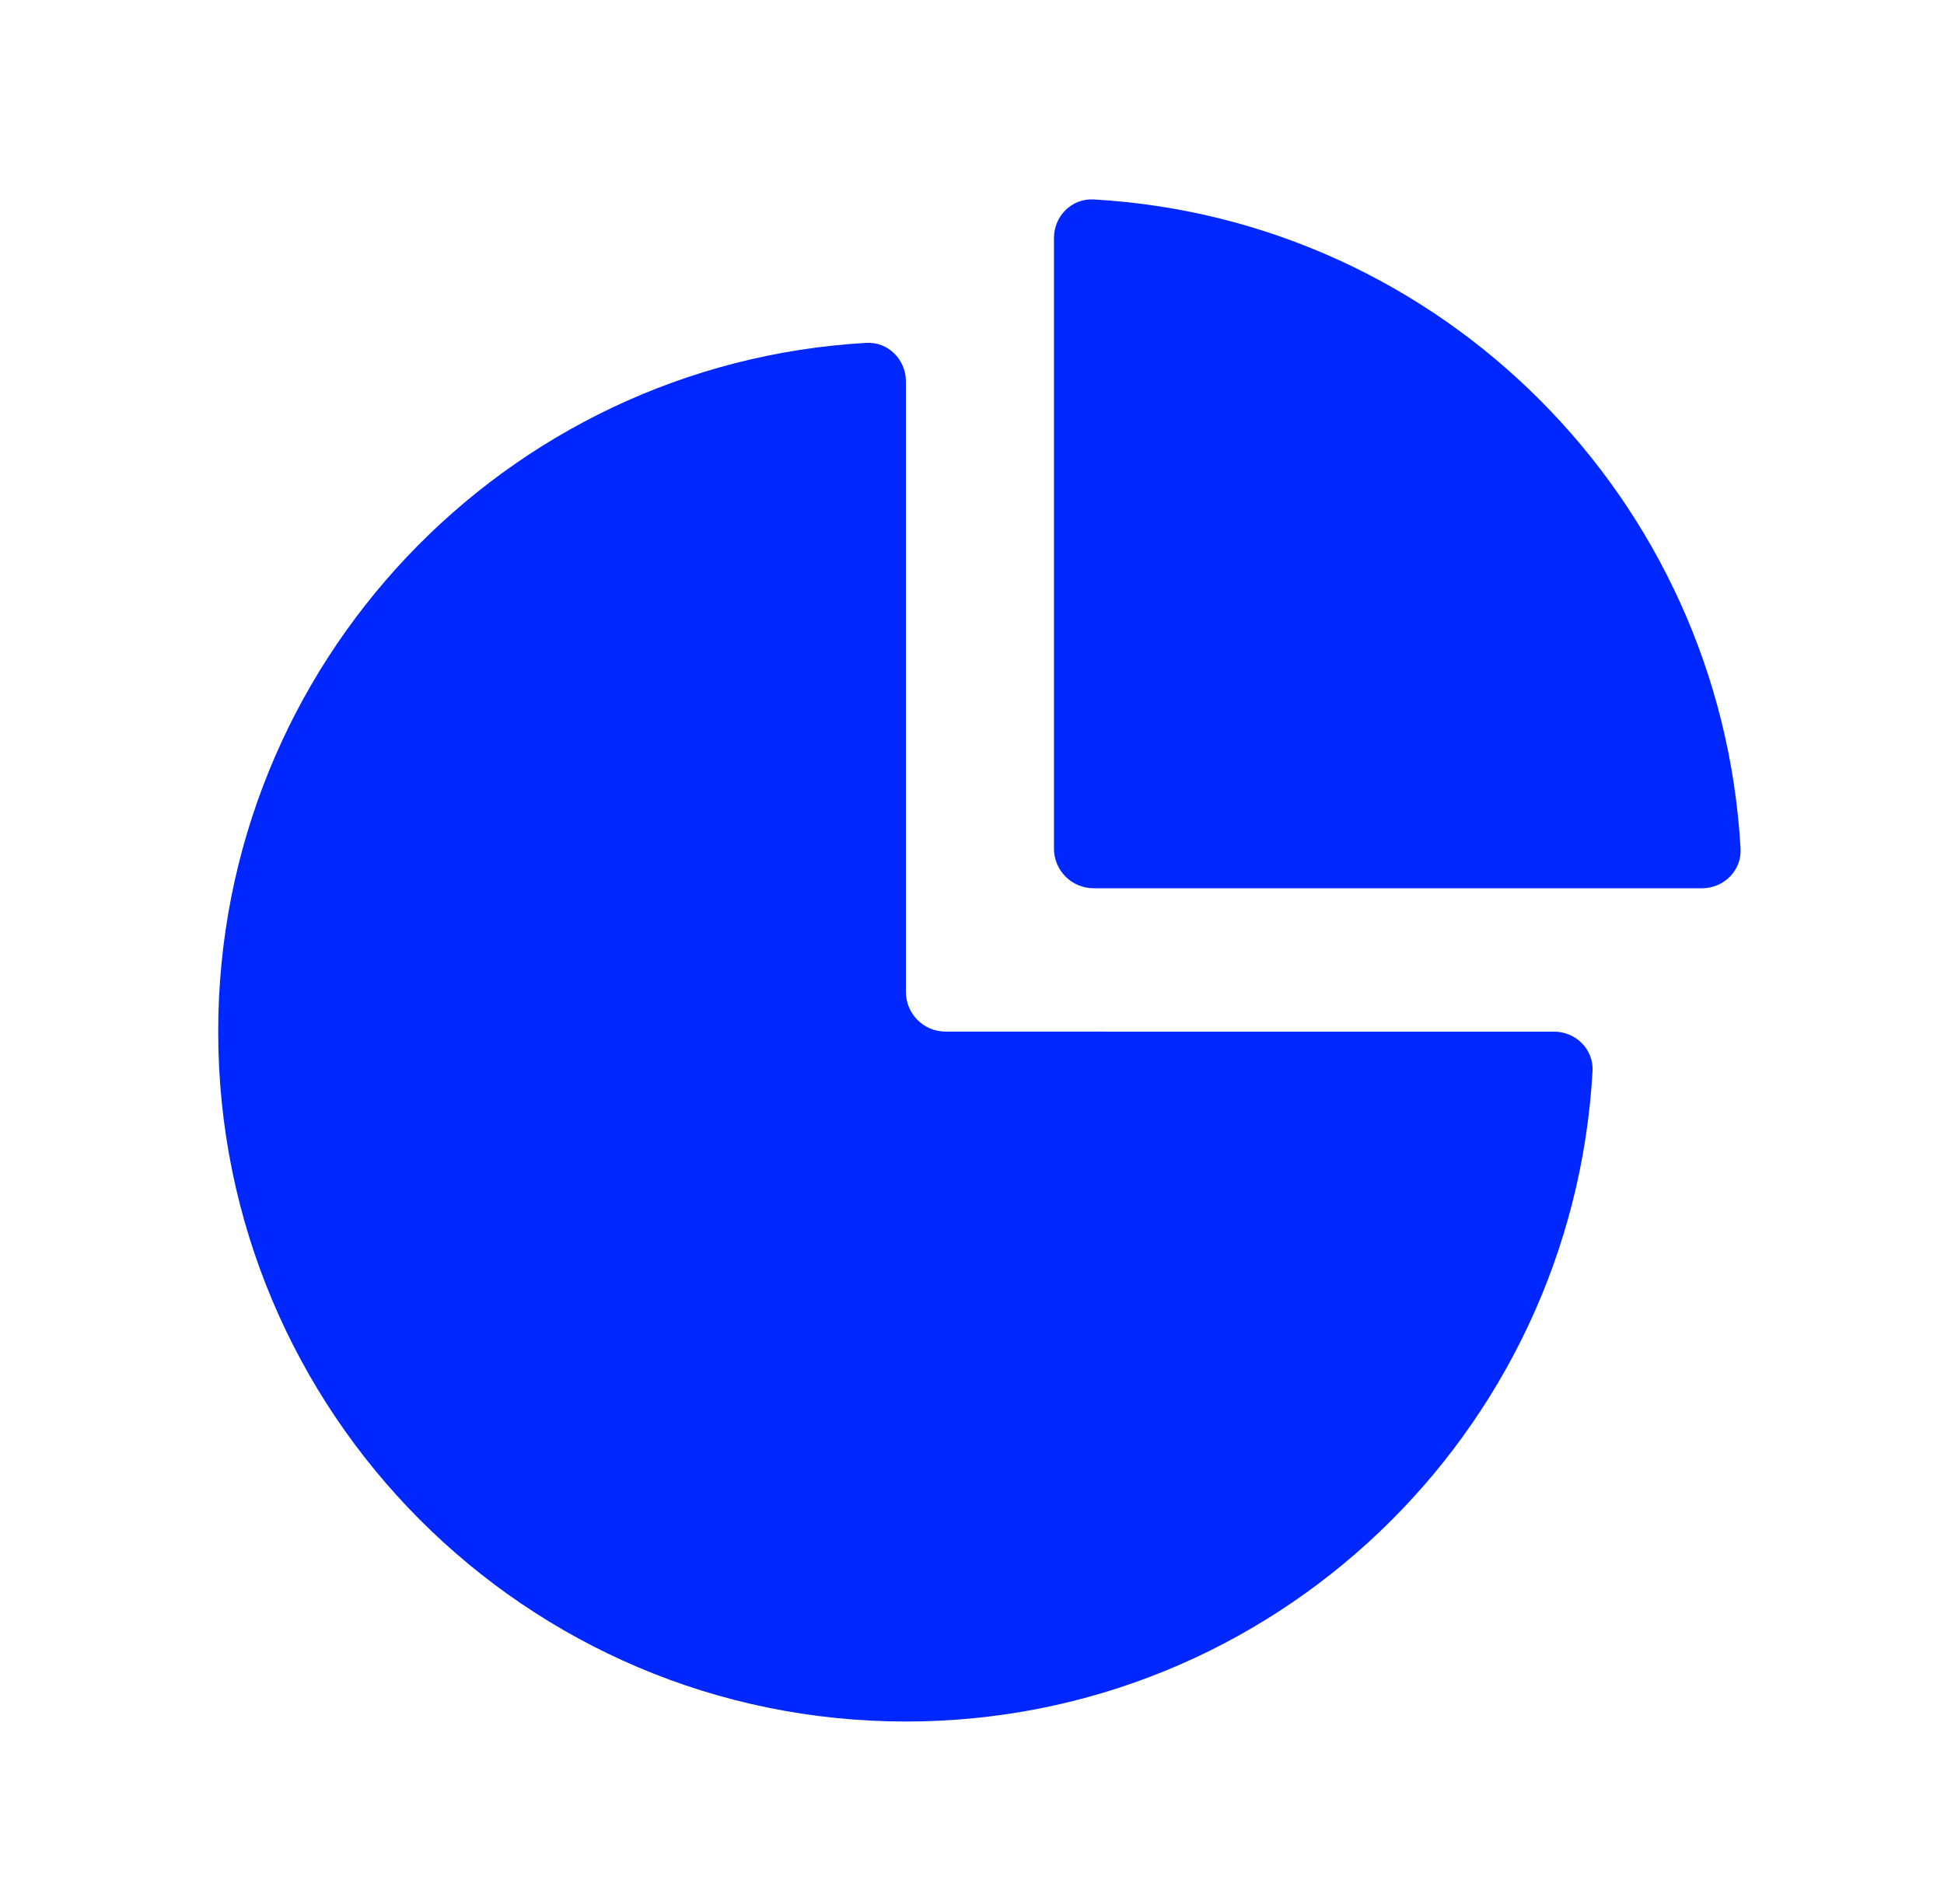 <svg width="49" height="48" viewBox="0 0 49 48" fill="none" xmlns="http://www.w3.org/2000/svg">
<path d="M22.834 9.616C22.834 9.063 22.386 8.613 21.835 8.644C12.726 9.163 5.499 16.738 5.5 26.008C5.499 35.614 13.26 43.401 22.834 43.4C32.074 43.401 39.625 36.148 40.141 27.008C40.172 26.456 39.721 26.008 39.169 26.008L23.834 26.007C23.282 26.007 22.834 25.559 22.834 25.007V9.616Z" fill="#0028FE"/>
<path d="M27.565 5.028C27.014 4.997 26.566 5.448 26.566 6V21.393C26.566 21.945 27.013 22.393 27.566 22.393H42.9C43.452 22.393 43.903 21.944 43.872 21.393C43.375 12.583 36.345 5.528 27.565 5.028Z" fill="#0028FE"/>
</svg>
